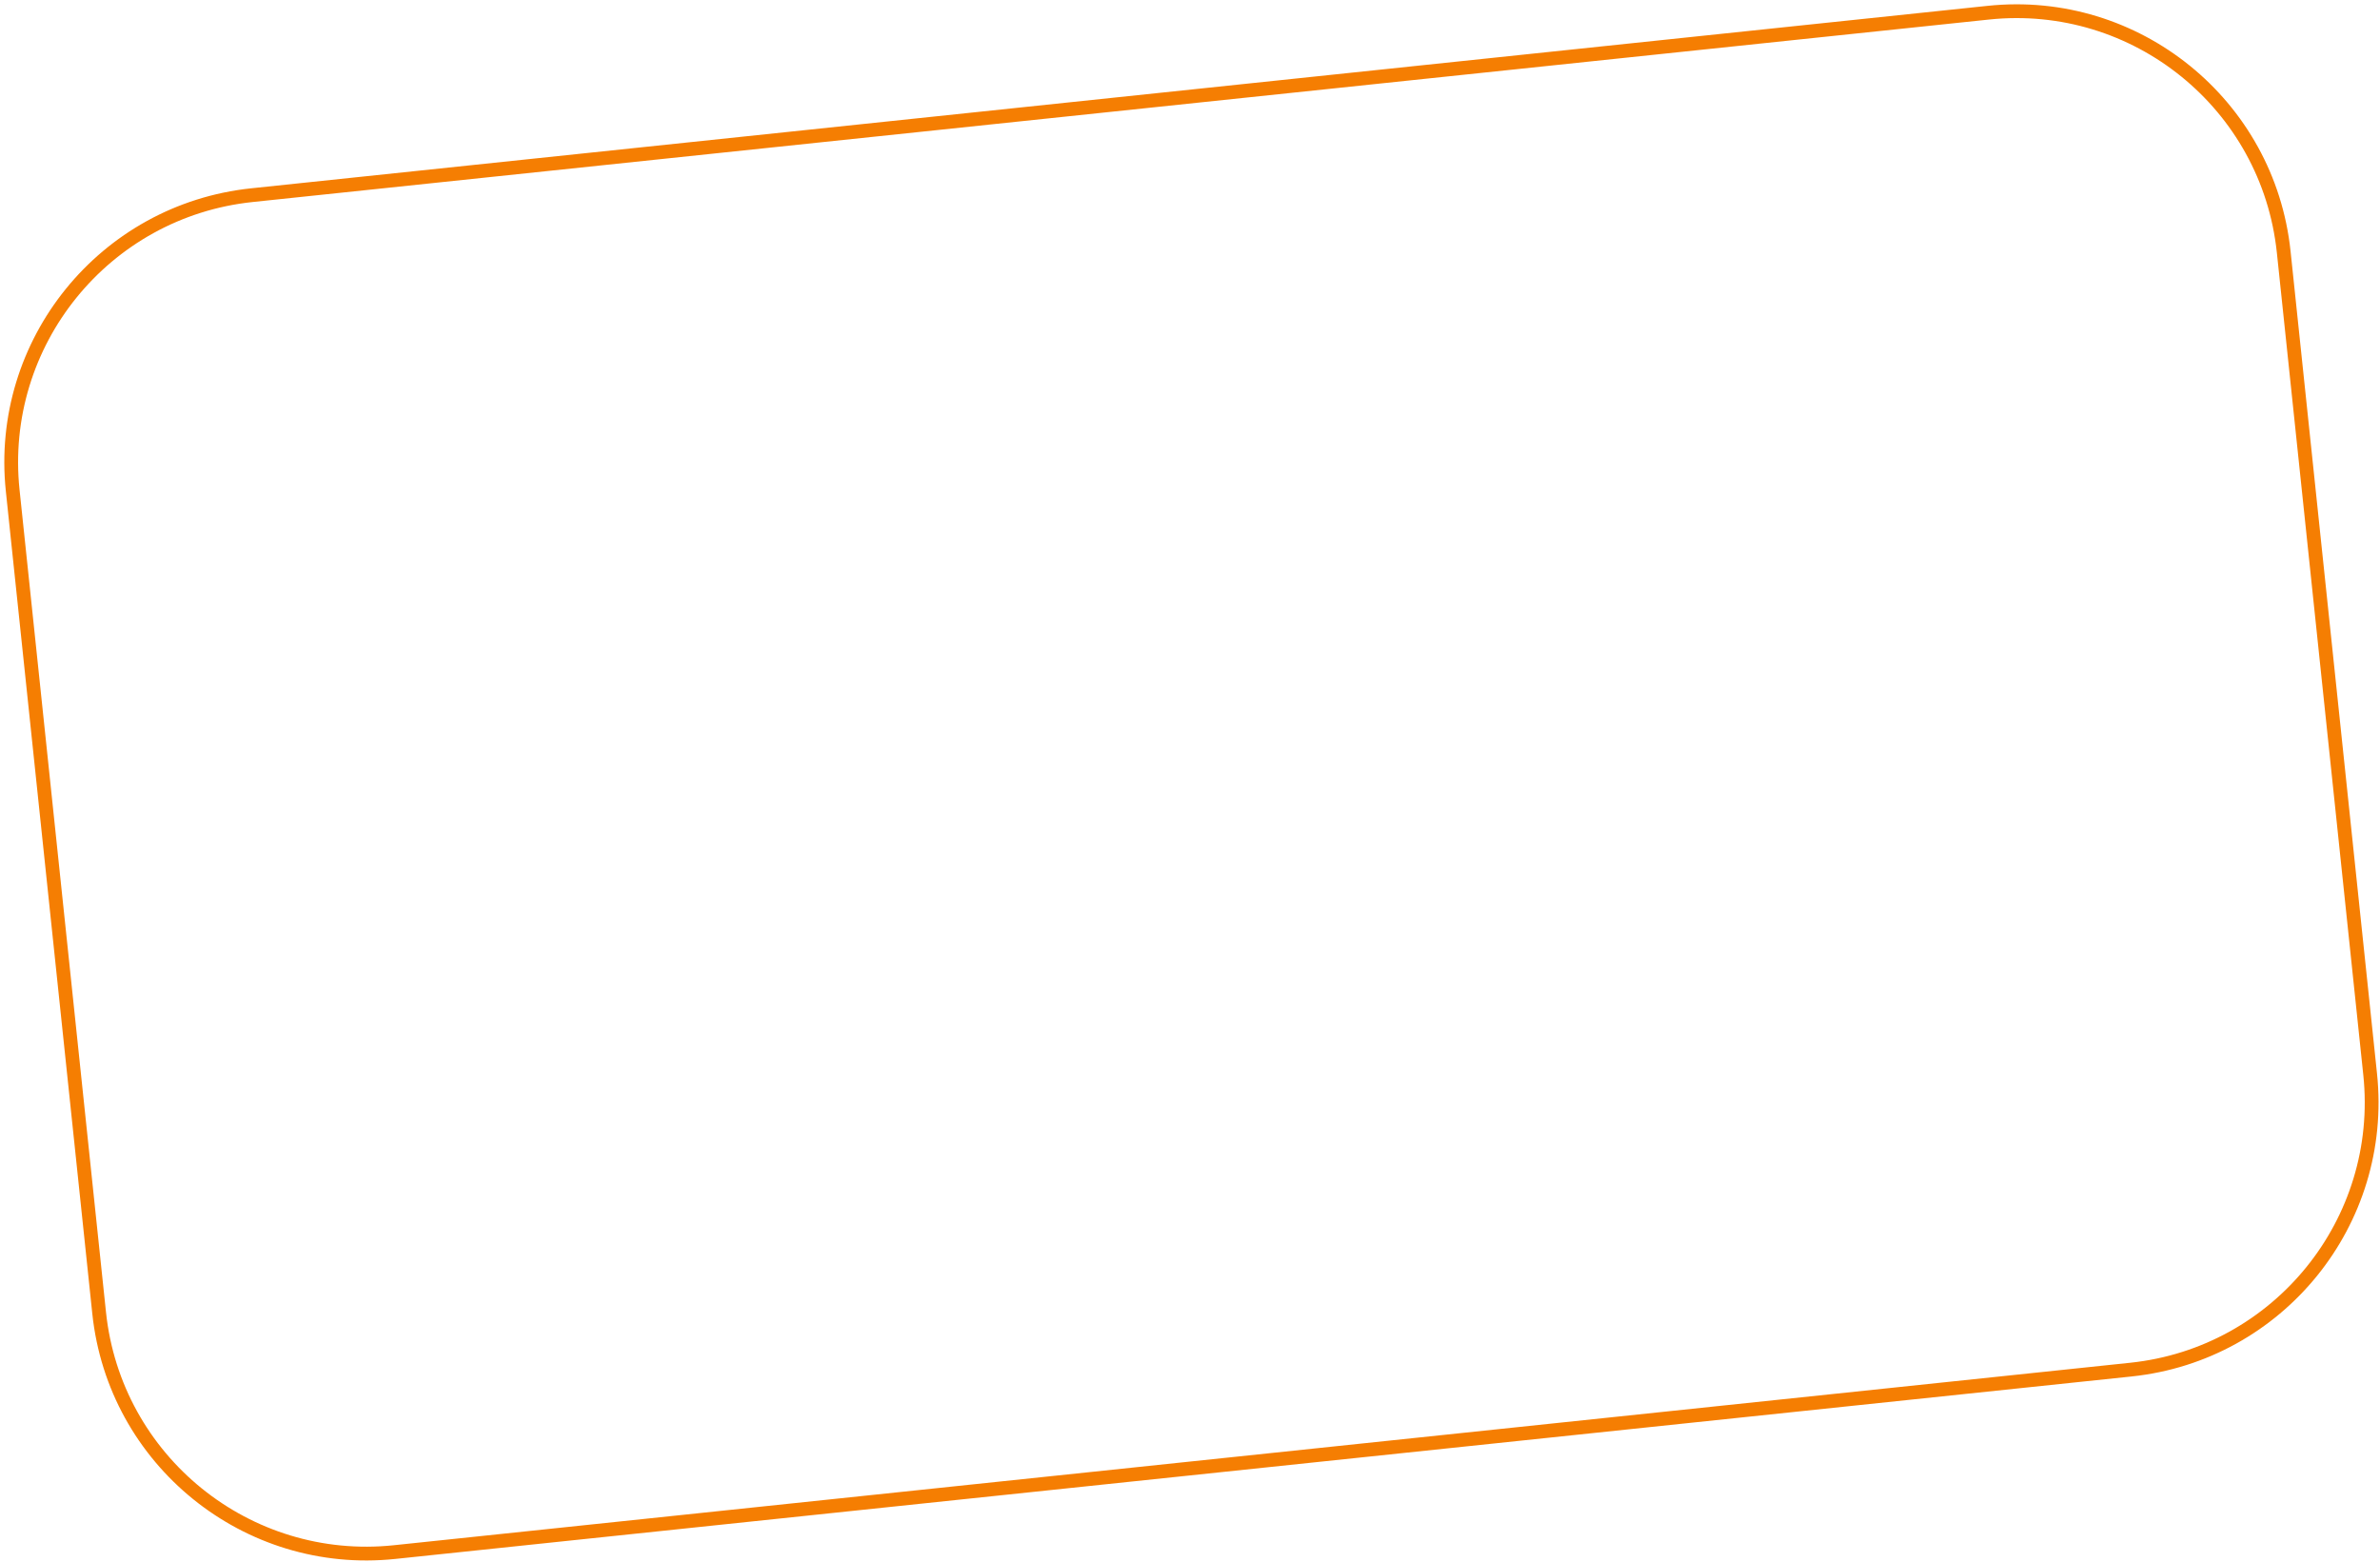 <?xml version="1.0" encoding="UTF-8"?> <svg xmlns="http://www.w3.org/2000/svg" width="518" height="340" viewBox="0 0 518 340" fill="none"> <path fill-rule="evenodd" clip-rule="evenodd" d="M432.903 4.255L54.985 43.976C23.677 47.267 0.965 75.314 4.255 106.622L23.07 285.636C26.361 316.944 54.408 339.656 85.716 336.365L463.635 296.645C494.942 293.354 517.655 265.307 514.364 233.999L495.549 54.985C492.259 23.677 464.211 0.965 432.903 4.255ZM54.671 40.992C21.716 44.456 -2.192 73.98 1.272 106.935L20.087 285.949C23.551 318.905 53.074 342.813 86.03 339.349L463.948 299.628C496.904 296.164 520.812 266.641 517.348 233.685L498.533 54.671C495.069 21.716 465.545 -2.192 432.59 1.272L54.671 40.992Z" fill="#F57E02"></path> </svg> 